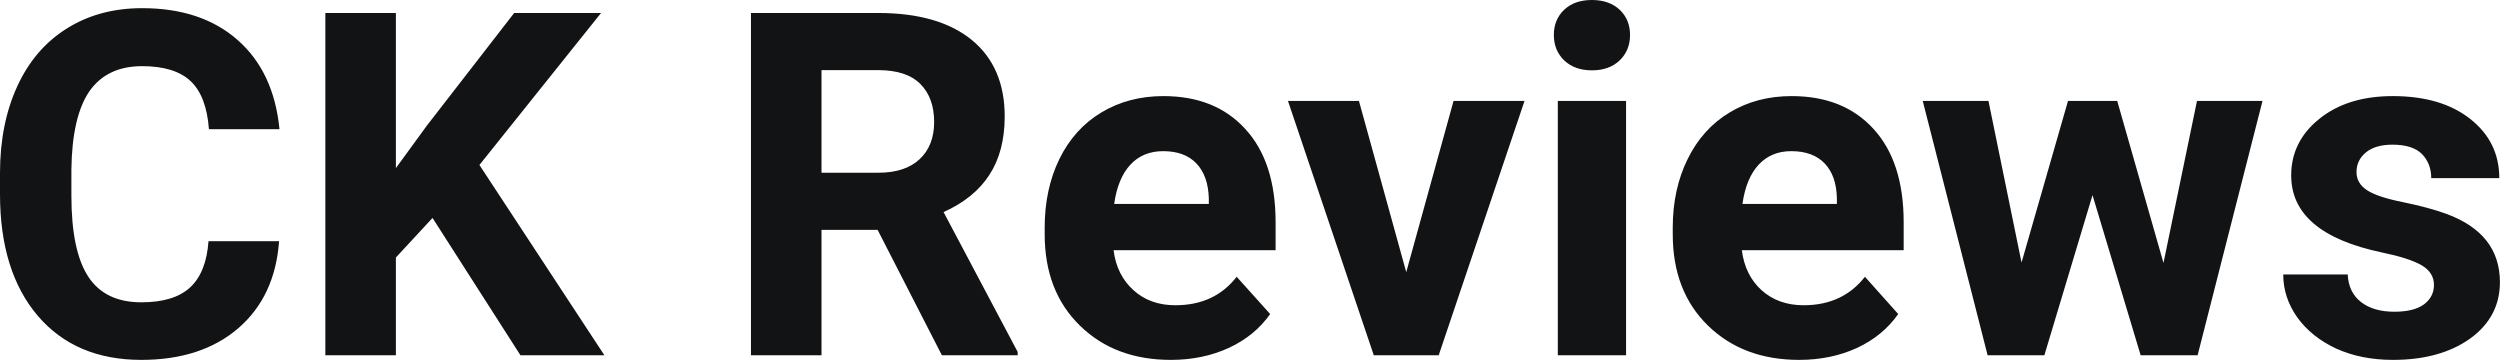 <?xml version="1.0" encoding="UTF-8" standalone="yes"?>
<svg xmlns="http://www.w3.org/2000/svg" width="100%" height="100%" viewBox="0 0 119.414 17.194" fill="#121315">
  <path d="M9.96 11.52L13.33 11.52Q13.14 14.16 11.38 15.68Q9.62 17.19 6.75 17.19L6.75 17.19Q3.60 17.19 1.80 15.08Q0 12.96 0 9.27L0 9.27L0 8.27Q0 5.91 0.83 4.11Q1.66 2.31 3.21 1.35Q4.75 0.39 6.79 0.39L6.79 0.39Q9.62 0.39 11.35 1.91Q13.08 3.43 13.35 6.17L13.35 6.17L9.98 6.17Q9.86 4.58 9.10 3.87Q8.34 3.16 6.79 3.16L6.79 3.16Q5.11 3.16 4.27 4.36Q3.44 5.57 3.41 8.11L3.41 8.11L3.41 9.34Q3.41 11.99 4.22 13.22Q5.02 14.44 6.75 14.44L6.75 14.44Q8.31 14.44 9.08 13.73Q9.85 13.02 9.96 11.52L9.96 11.52ZM24.86 16.97L20.66 10.41L18.91 12.30L18.91 16.97L15.54 16.97L15.54 0.62L18.91 0.62L18.91 8.03L20.39 6.00L24.56 0.62L28.71 0.62L22.90 7.88L28.87 16.97L24.86 16.97ZM44.99 16.97L41.92 10.98L39.24 10.98L39.24 16.97L35.87 16.97L35.87 0.62L41.95 0.62Q44.84 0.62 46.42 1.91Q47.99 3.20 47.99 5.56L47.99 5.56Q47.99 7.23 47.26 8.35Q46.54 9.47 45.07 10.13L45.07 10.13L48.61 16.81L48.61 16.97L44.99 16.97ZM39.24 3.35L39.24 8.25L41.96 8.25Q43.23 8.25 43.92 7.61Q44.62 6.96 44.62 5.83L44.62 5.83Q44.62 4.67 43.96 4.01Q43.30 3.35 41.95 3.35L41.95 3.35L39.24 3.35ZM55.93 17.19L55.93 17.19Q53.25 17.19 51.58 15.55Q49.90 13.91 49.90 11.19L49.90 11.19L49.90 10.87Q49.90 9.04 50.60 7.60Q51.31 6.15 52.61 5.37Q53.91 4.59 55.57 4.59L55.57 4.59Q58.06 4.59 59.49 6.17Q60.93 7.74 60.93 10.62L60.93 10.62L60.93 11.95L53.19 11.95Q53.34 13.14 54.14 13.86Q54.93 14.58 56.14 14.58L56.14 14.58Q58.02 14.58 59.07 13.22L59.07 13.22L60.67 15.00Q59.94 16.04 58.69 16.62Q57.44 17.19 55.93 17.19ZM55.56 7.22L55.56 7.22Q54.59 7.22 53.99 7.87Q53.39 8.52 53.22 9.74L53.22 9.74L57.74 9.74L57.74 9.48Q57.71 8.40 57.15 7.81Q56.59 7.22 55.56 7.22ZM64.91 4.82L67.17 13.00L69.43 4.82L72.82 4.82L68.72 16.97L65.62 16.97L61.52 4.82L64.91 4.82ZM77.67 4.82L77.67 16.97L74.41 16.97L74.41 4.82L77.67 4.82ZM74.22 1.67L74.22 1.67Q74.22 0.94 74.71 0.47Q75.20 0 76.04 0L76.04 0Q76.87 0 77.37 0.47Q77.86 0.94 77.86 1.67L77.86 1.67Q77.86 2.41 77.36 2.89Q76.86 3.36 76.04 3.36Q75.22 3.36 74.72 2.89Q74.22 2.41 74.22 1.67ZM85.94 17.19L85.94 17.19Q83.26 17.19 81.58 15.55Q79.90 13.91 79.90 11.19L79.90 11.19L79.90 10.87Q79.90 9.04 80.61 7.60Q81.32 6.15 82.62 5.37Q83.91 4.59 85.58 4.59L85.58 4.59Q88.07 4.59 89.50 6.17Q90.93 7.74 90.93 10.62L90.93 10.62L90.93 11.95L83.20 11.95Q83.35 13.14 84.14 13.86Q84.94 14.58 86.15 14.58L86.15 14.58Q88.02 14.58 89.08 13.22L89.08 13.22L90.67 15.00Q89.94 16.04 88.70 16.62Q87.45 17.19 85.94 17.19ZM85.56 7.22L85.56 7.22Q84.60 7.22 84.00 7.87Q83.40 8.52 83.23 9.74L83.23 9.74L87.74 9.74L87.74 9.48Q87.72 8.40 87.16 7.81Q86.60 7.22 85.56 7.22ZM101.13 4.82L103.34 12.56L104.94 4.82L108.07 4.82L104.97 16.97L102.25 16.97L99.95 9.32L97.65 16.97L94.94 16.97L91.84 4.82L94.98 4.82L96.56 12.54L98.78 4.82L101.13 4.82ZM116.26 13.61L116.26 13.61Q116.26 13.02 115.67 12.67Q115.08 12.33 113.78 12.06L113.78 12.06Q109.44 11.15 109.44 8.38L109.44 8.38Q109.44 6.76 110.78 5.68Q112.13 4.59 114.29 4.59L114.29 4.59Q116.61 4.59 117.99 5.68Q119.38 6.77 119.38 8.51L119.38 8.51L116.13 8.51Q116.13 7.82 115.69 7.36Q115.24 6.91 114.28 6.91L114.28 6.91Q113.46 6.91 113.01 7.28Q112.56 7.65 112.56 8.22L112.56 8.22Q112.56 8.76 113.07 9.09Q113.58 9.42 114.80 9.66Q116.01 9.91 116.84 10.21L116.84 10.21Q119.41 11.15 119.41 13.48L119.41 13.48Q119.41 15.14 117.99 16.17Q116.56 17.19 114.30 17.19L114.30 17.19Q112.78 17.19 111.59 16.65Q110.41 16.10 109.73 15.16Q109.06 14.21 109.06 13.11L109.06 13.11L112.14 13.11Q112.18 13.97 112.78 14.43Q113.37 14.89 114.37 14.89L114.37 14.89Q115.30 14.89 115.78 14.54Q116.26 14.18 116.26 13.61Z" preserveAspectRatio="none"/>
</svg>